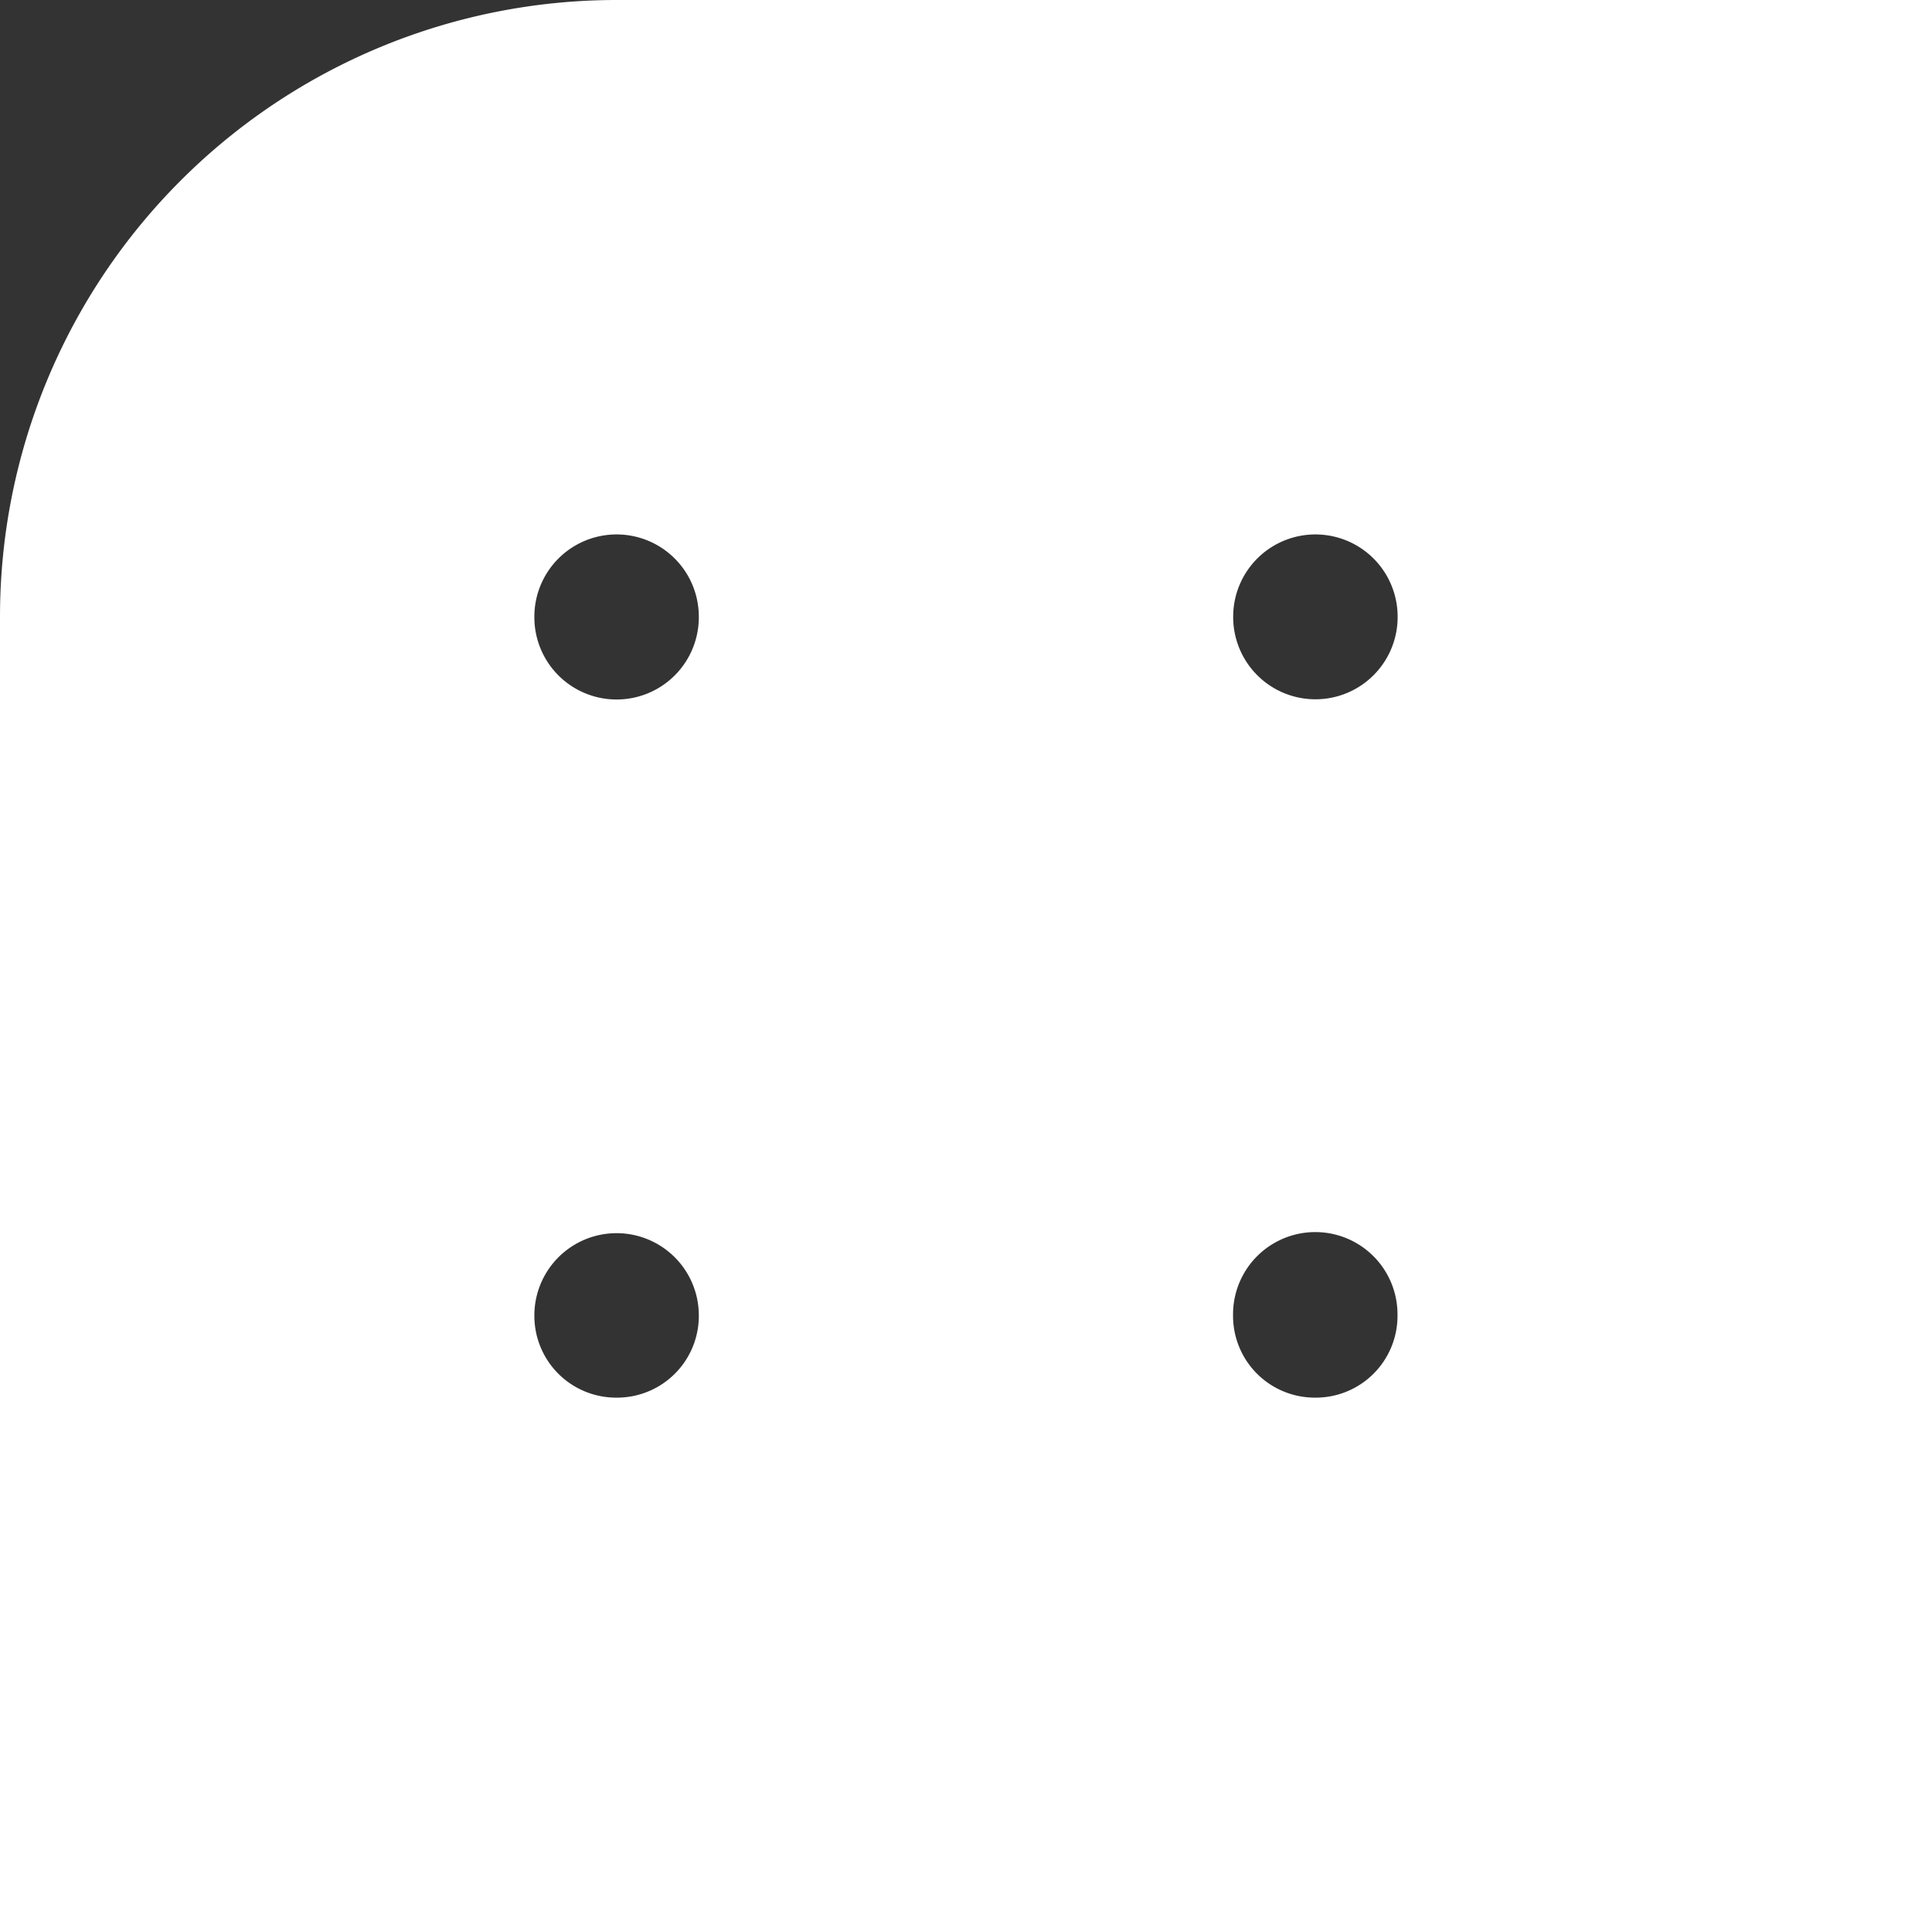 <svg xmlns="http://www.w3.org/2000/svg" viewBox="0 0 141.8 141.81"><rect x="0" y="0" width="141.8" height="141.81" fill="#333333" stroke="none"/><defs><style>.cls-1{fill:#fff;}</style></defs><g id="Layer_2" data-name="Layer 2"><g id="Layer_1-2" data-name="Layer 1"><path class="cls-1" d="M141.8,141.81V0H45.26A45.26,45.26,0,0,0,0,45.26V141.8H141.8ZM90.51,45.26a6,6,0,1,1,12.07,0h0a6,6,0,0,1-12.07.06Zm-51.29,0a6,6,0,1,1,12.07,0v.08a6,6,0,0,1-12.07-.07Zm6,57.32a6,6,0,0,1-6-6v0a6,6,0,0,1,12.07-.07v.16A6,6,0,0,1,45.26,102.58Zm51.28,0a6,6,0,0,1-6-6v-.15a6,6,0,0,1,12.07.07v0A6,6,0,0,1,96.54,102.58Z"/></g></g></svg>
